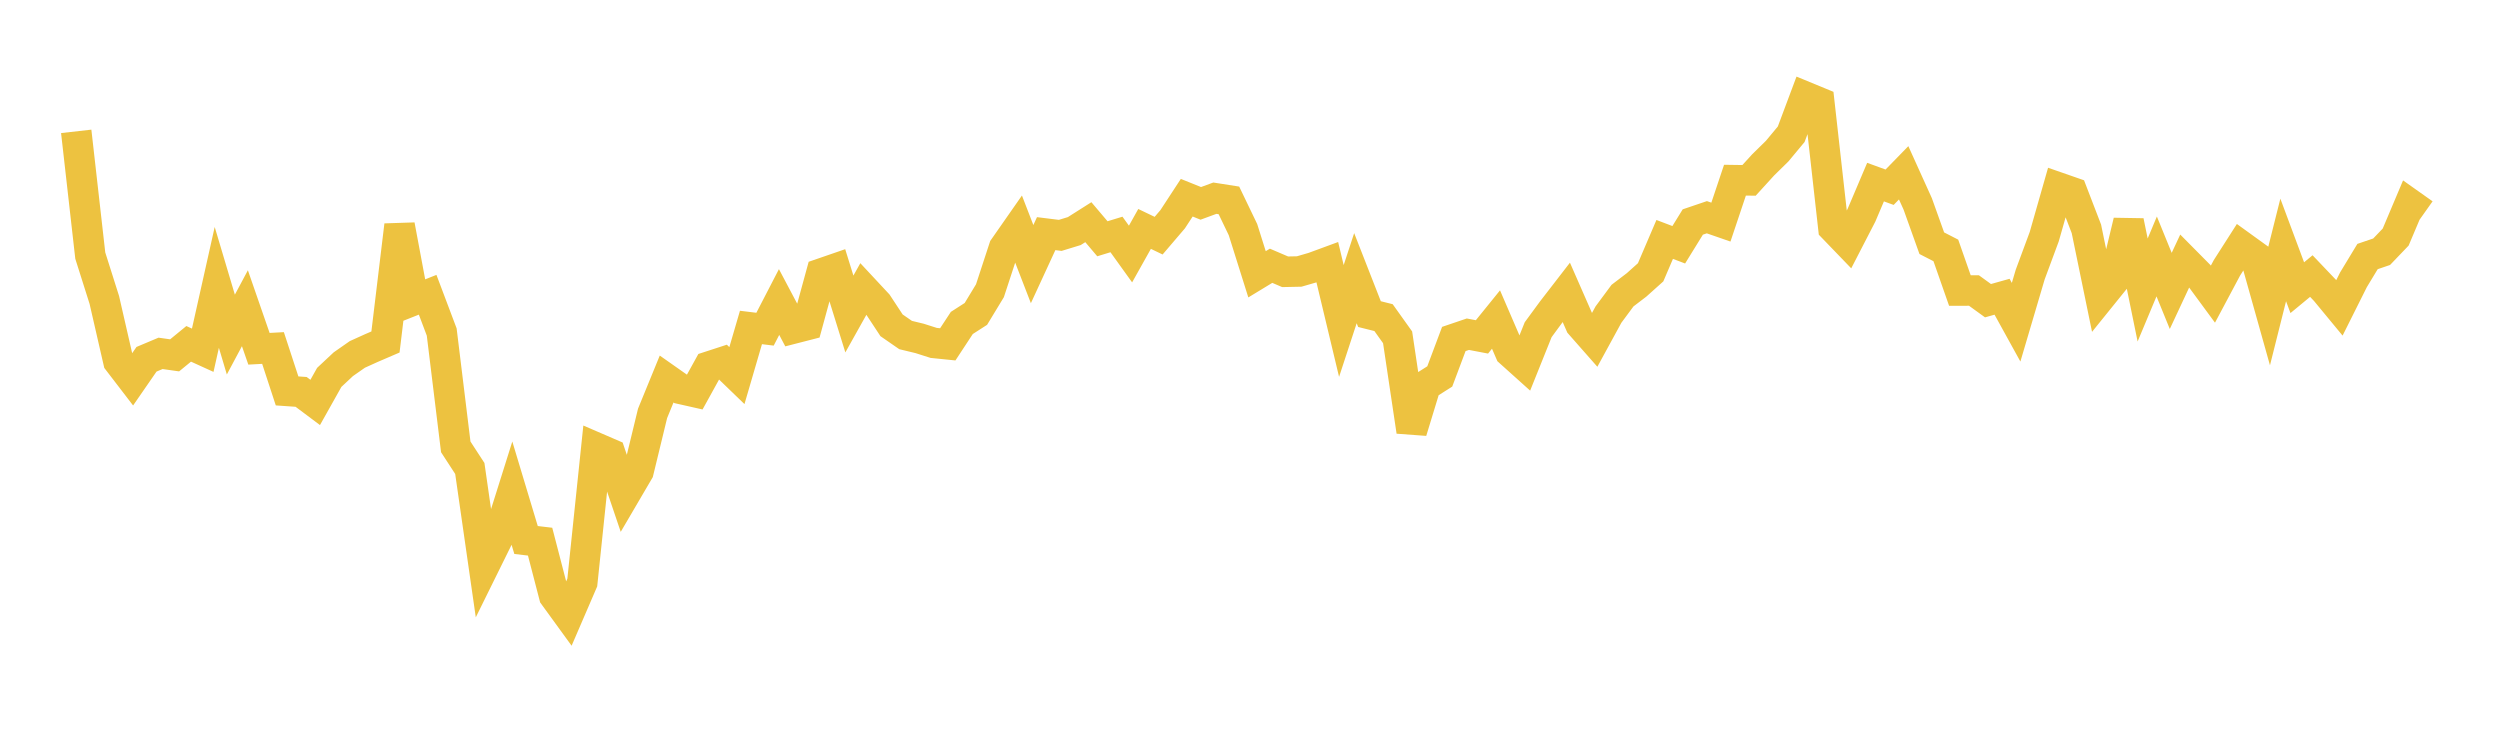 <svg width="164" height="48" xmlns="http://www.w3.org/2000/svg" xmlns:xlink="http://www.w3.org/1999/xlink"><path fill="none" stroke="rgb(237,194,64)" stroke-width="2" d="M5,8.617L5.922,16.767L6.844,19.678L7.766,23.699L8.689,24.902L9.611,23.568L10.533,23.18L11.455,23.311L12.377,22.556L13.299,22.976L14.222,18.853L15.144,21.948L16.066,20.22L16.988,22.879L17.91,22.829L18.832,25.644L19.754,25.708L20.677,26.4L21.599,24.756L22.521,23.893L23.443,23.249L24.365,22.832L25.287,22.435L26.21,14.773L27.132,19.701L28.054,19.336L28.976,21.78L29.898,29.315L30.82,30.732L31.743,37.161L32.665,35.293L33.587,32.362L34.509,35.424L35.431,35.533L36.353,39.083L37.275,40.352L38.198,38.212L39.12,29.373L40.042,29.771L40.964,32.494L41.886,30.92L42.808,27.119L43.731,24.864L44.653,25.512L45.575,25.72L46.497,24.049L47.419,23.749L48.341,24.639L49.263,21.482L50.186,21.595L51.108,19.813L52.03,21.556L52.952,21.319L53.874,17.946L54.796,17.628L55.719,20.598L56.641,18.95L57.563,19.939L58.485,21.34L59.407,21.978L60.329,22.201L61.251,22.495L62.174,22.589L63.096,21.185L64.018,20.593L64.94,19.073L65.862,16.26L66.784,14.939L67.707,17.326L68.629,15.327L69.551,15.441L70.473,15.159L71.395,14.575L72.317,15.663L73.24,15.381L74.162,16.664L75.084,15.017L76.006,15.46L76.928,14.38L77.85,12.97L78.772,13.341L79.695,13.001L80.617,13.146L81.539,15.063L82.461,17.994L83.383,17.434L84.305,17.829L85.228,17.81L86.15,17.542L87.072,17.203L87.994,21.056L88.916,18.248L89.838,20.605L90.76,20.836L91.683,22.129L92.605,28.303L93.527,25.279L94.449,24.695L95.371,22.237L96.293,21.924L97.216,22.1L98.138,20.961L99.06,23.098L99.982,23.926L100.904,21.628L101.826,20.372L102.749,19.177L103.671,21.28L104.593,22.327L105.515,20.637L106.437,19.392L107.359,18.689L108.281,17.863L109.204,15.706L110.126,16.057L111.048,14.563L111.97,14.25L112.892,14.57L113.814,11.819L114.737,11.832L115.659,10.82L116.581,9.915L117.503,8.806L118.425,6.343L119.347,6.723L120.269,14.946L121.192,15.904L122.114,14.116L123.036,11.946L123.958,12.282L124.88,11.336L125.802,13.375L126.725,15.954L127.647,16.428L128.569,19.06L129.491,19.057L130.413,19.725L131.335,19.466L132.257,21.138L133.18,18.014L134.102,15.526L135.024,12.297L135.946,12.618L136.868,15.014L137.79,19.494L138.713,18.351L139.635,14.516L140.557,19.025L141.479,16.822L142.401,19.085L143.323,17.11L144.246,18.042L145.168,19.296L146.09,17.565L147.012,16.123L147.934,16.789L148.856,20.072L149.778,16.397L150.701,18.872L151.623,18.11L152.545,19.077L153.467,20.194L154.389,18.351L155.311,16.828L156.234,16.514L157.156,15.552L158.078,13.37L159,14.023"></path></svg>